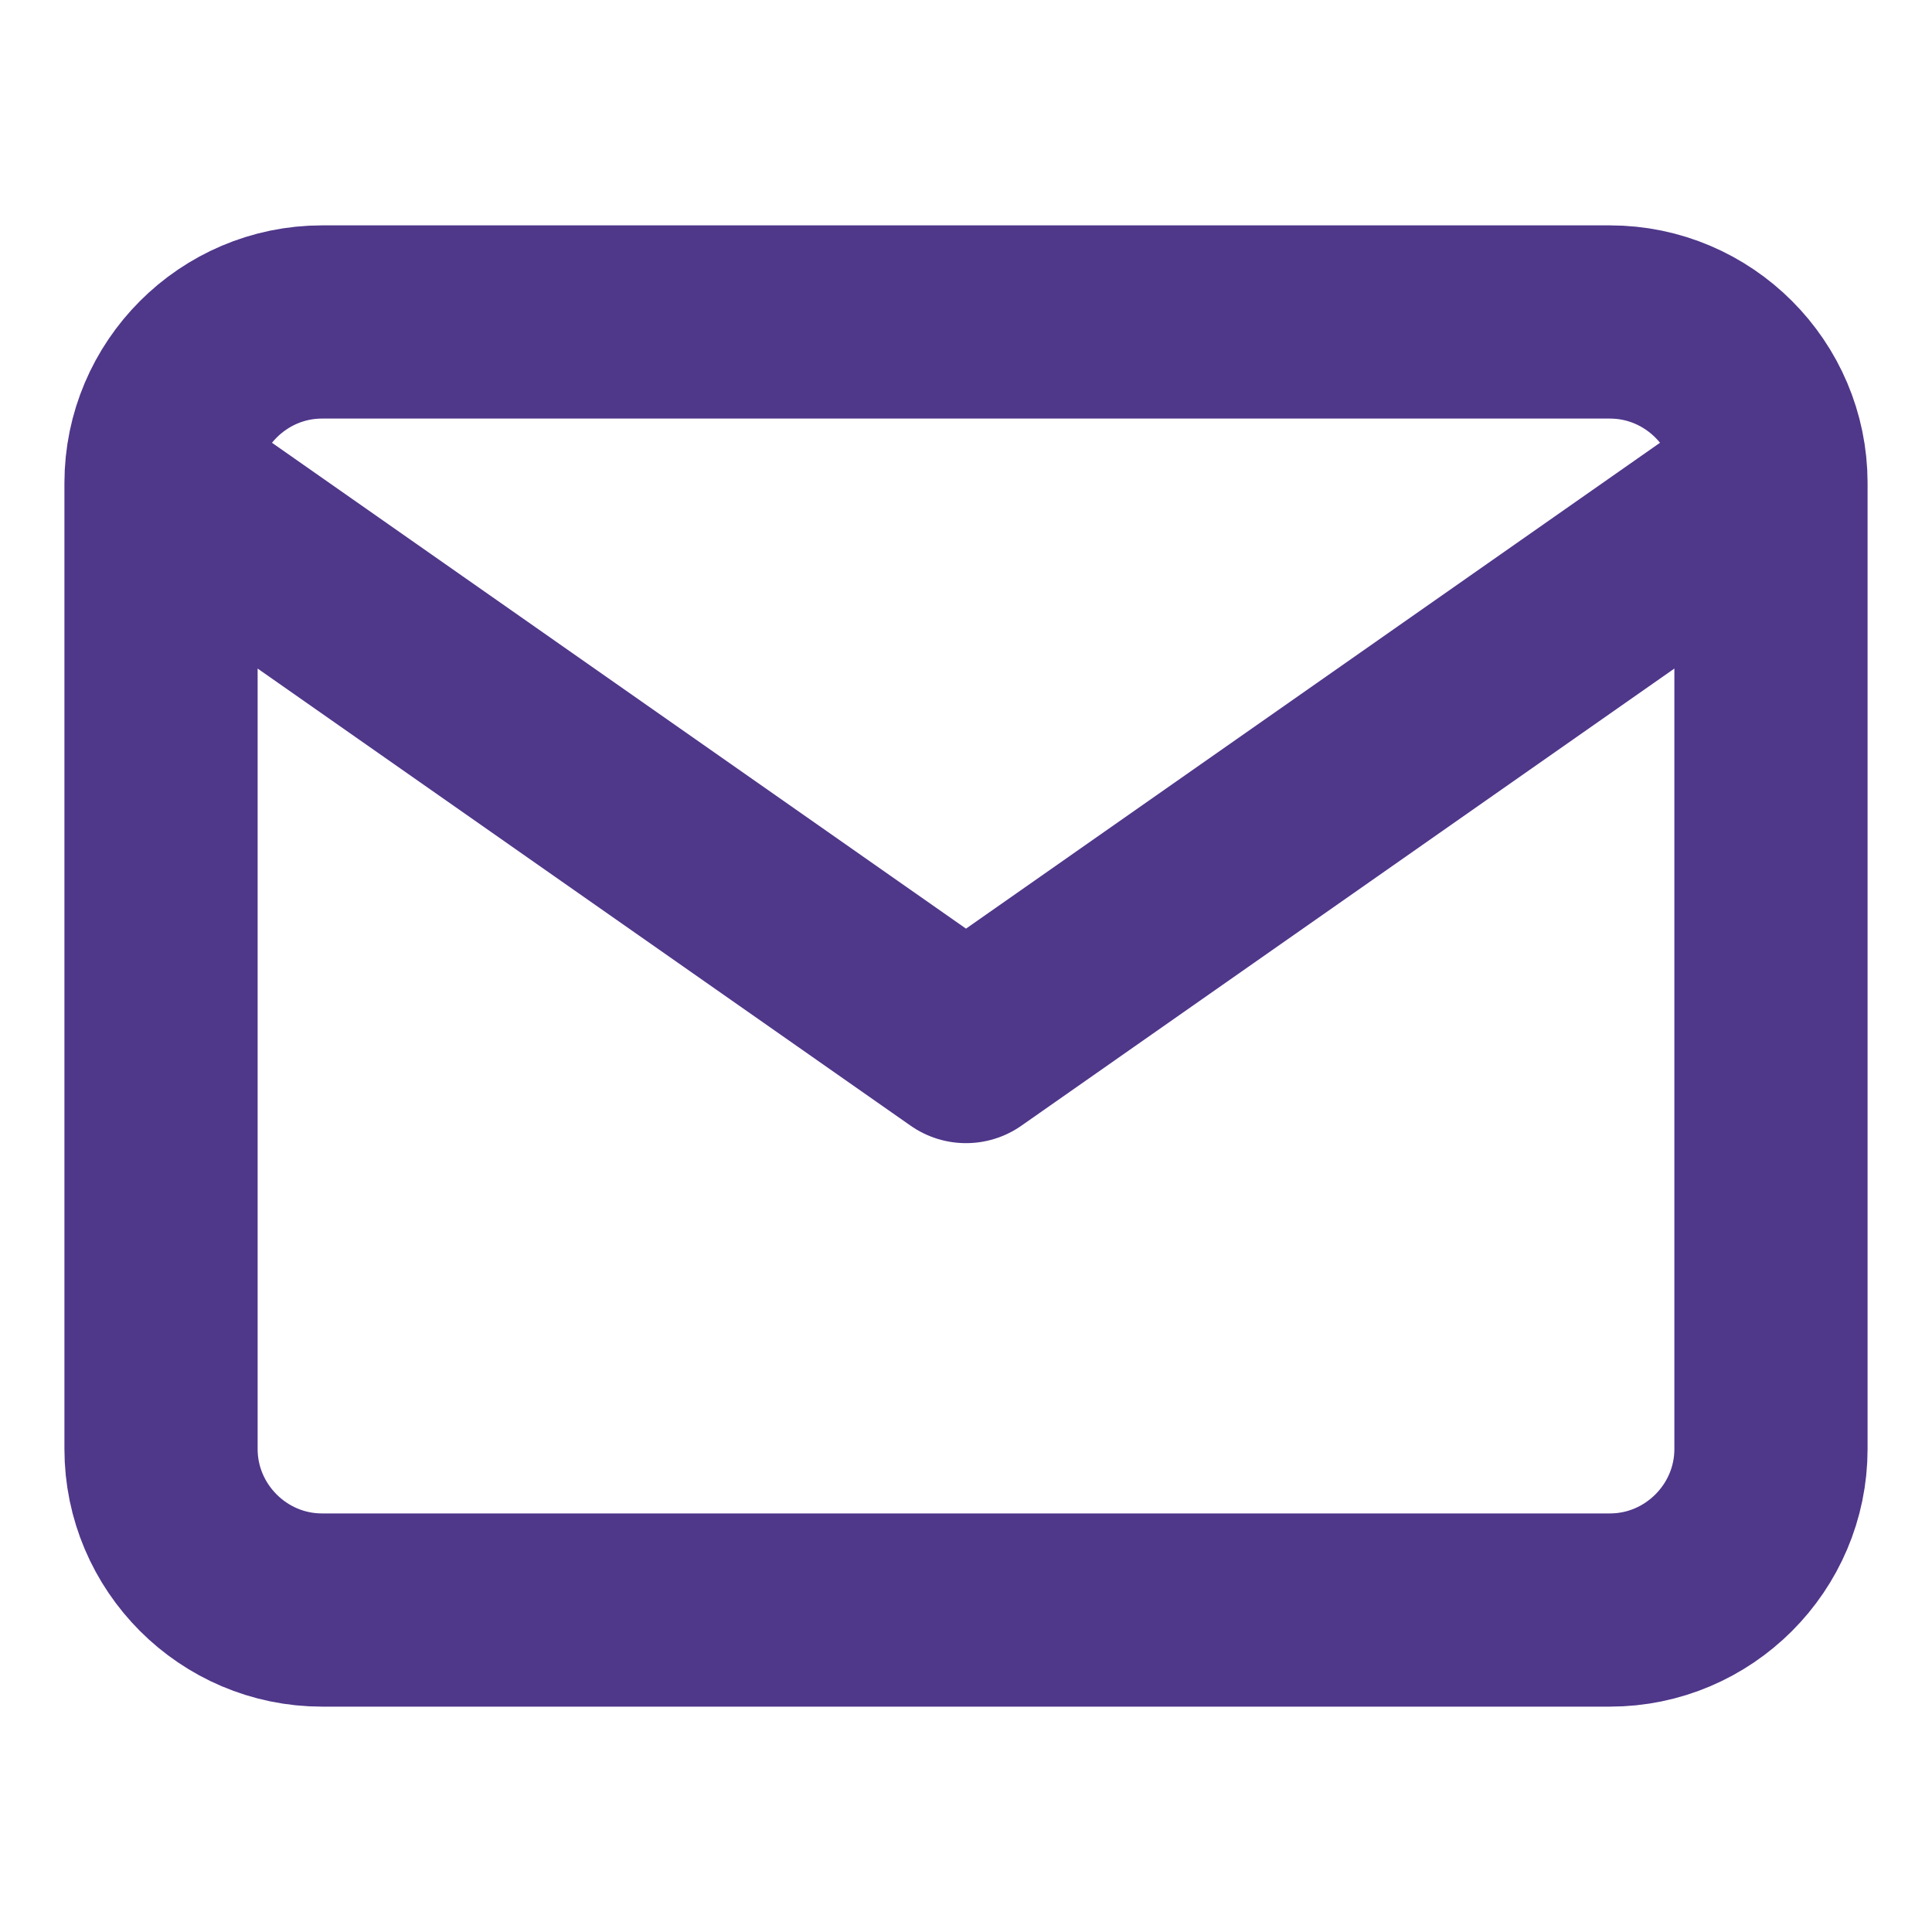 <svg width="26" height="26" viewBox="0 0 26 26" fill="none" xmlns="http://www.w3.org/2000/svg">
<path d="M23.833 6.5C23.833 5.309 22.858 4.333 21.666 4.333H4.333C3.142 4.333 2.167 5.309 2.167 6.5M23.833 6.5V19.5C23.833 20.692 22.858 21.667 21.666 21.667H4.333C3.142 21.667 2.167 20.692 2.167 19.5V6.5M23.833 6.5L13 14.084L2.167 6.5" stroke="#4F378A" stroke-width="2.6" stroke-linecap="round" stroke-linejoin="round"/>
</svg>
